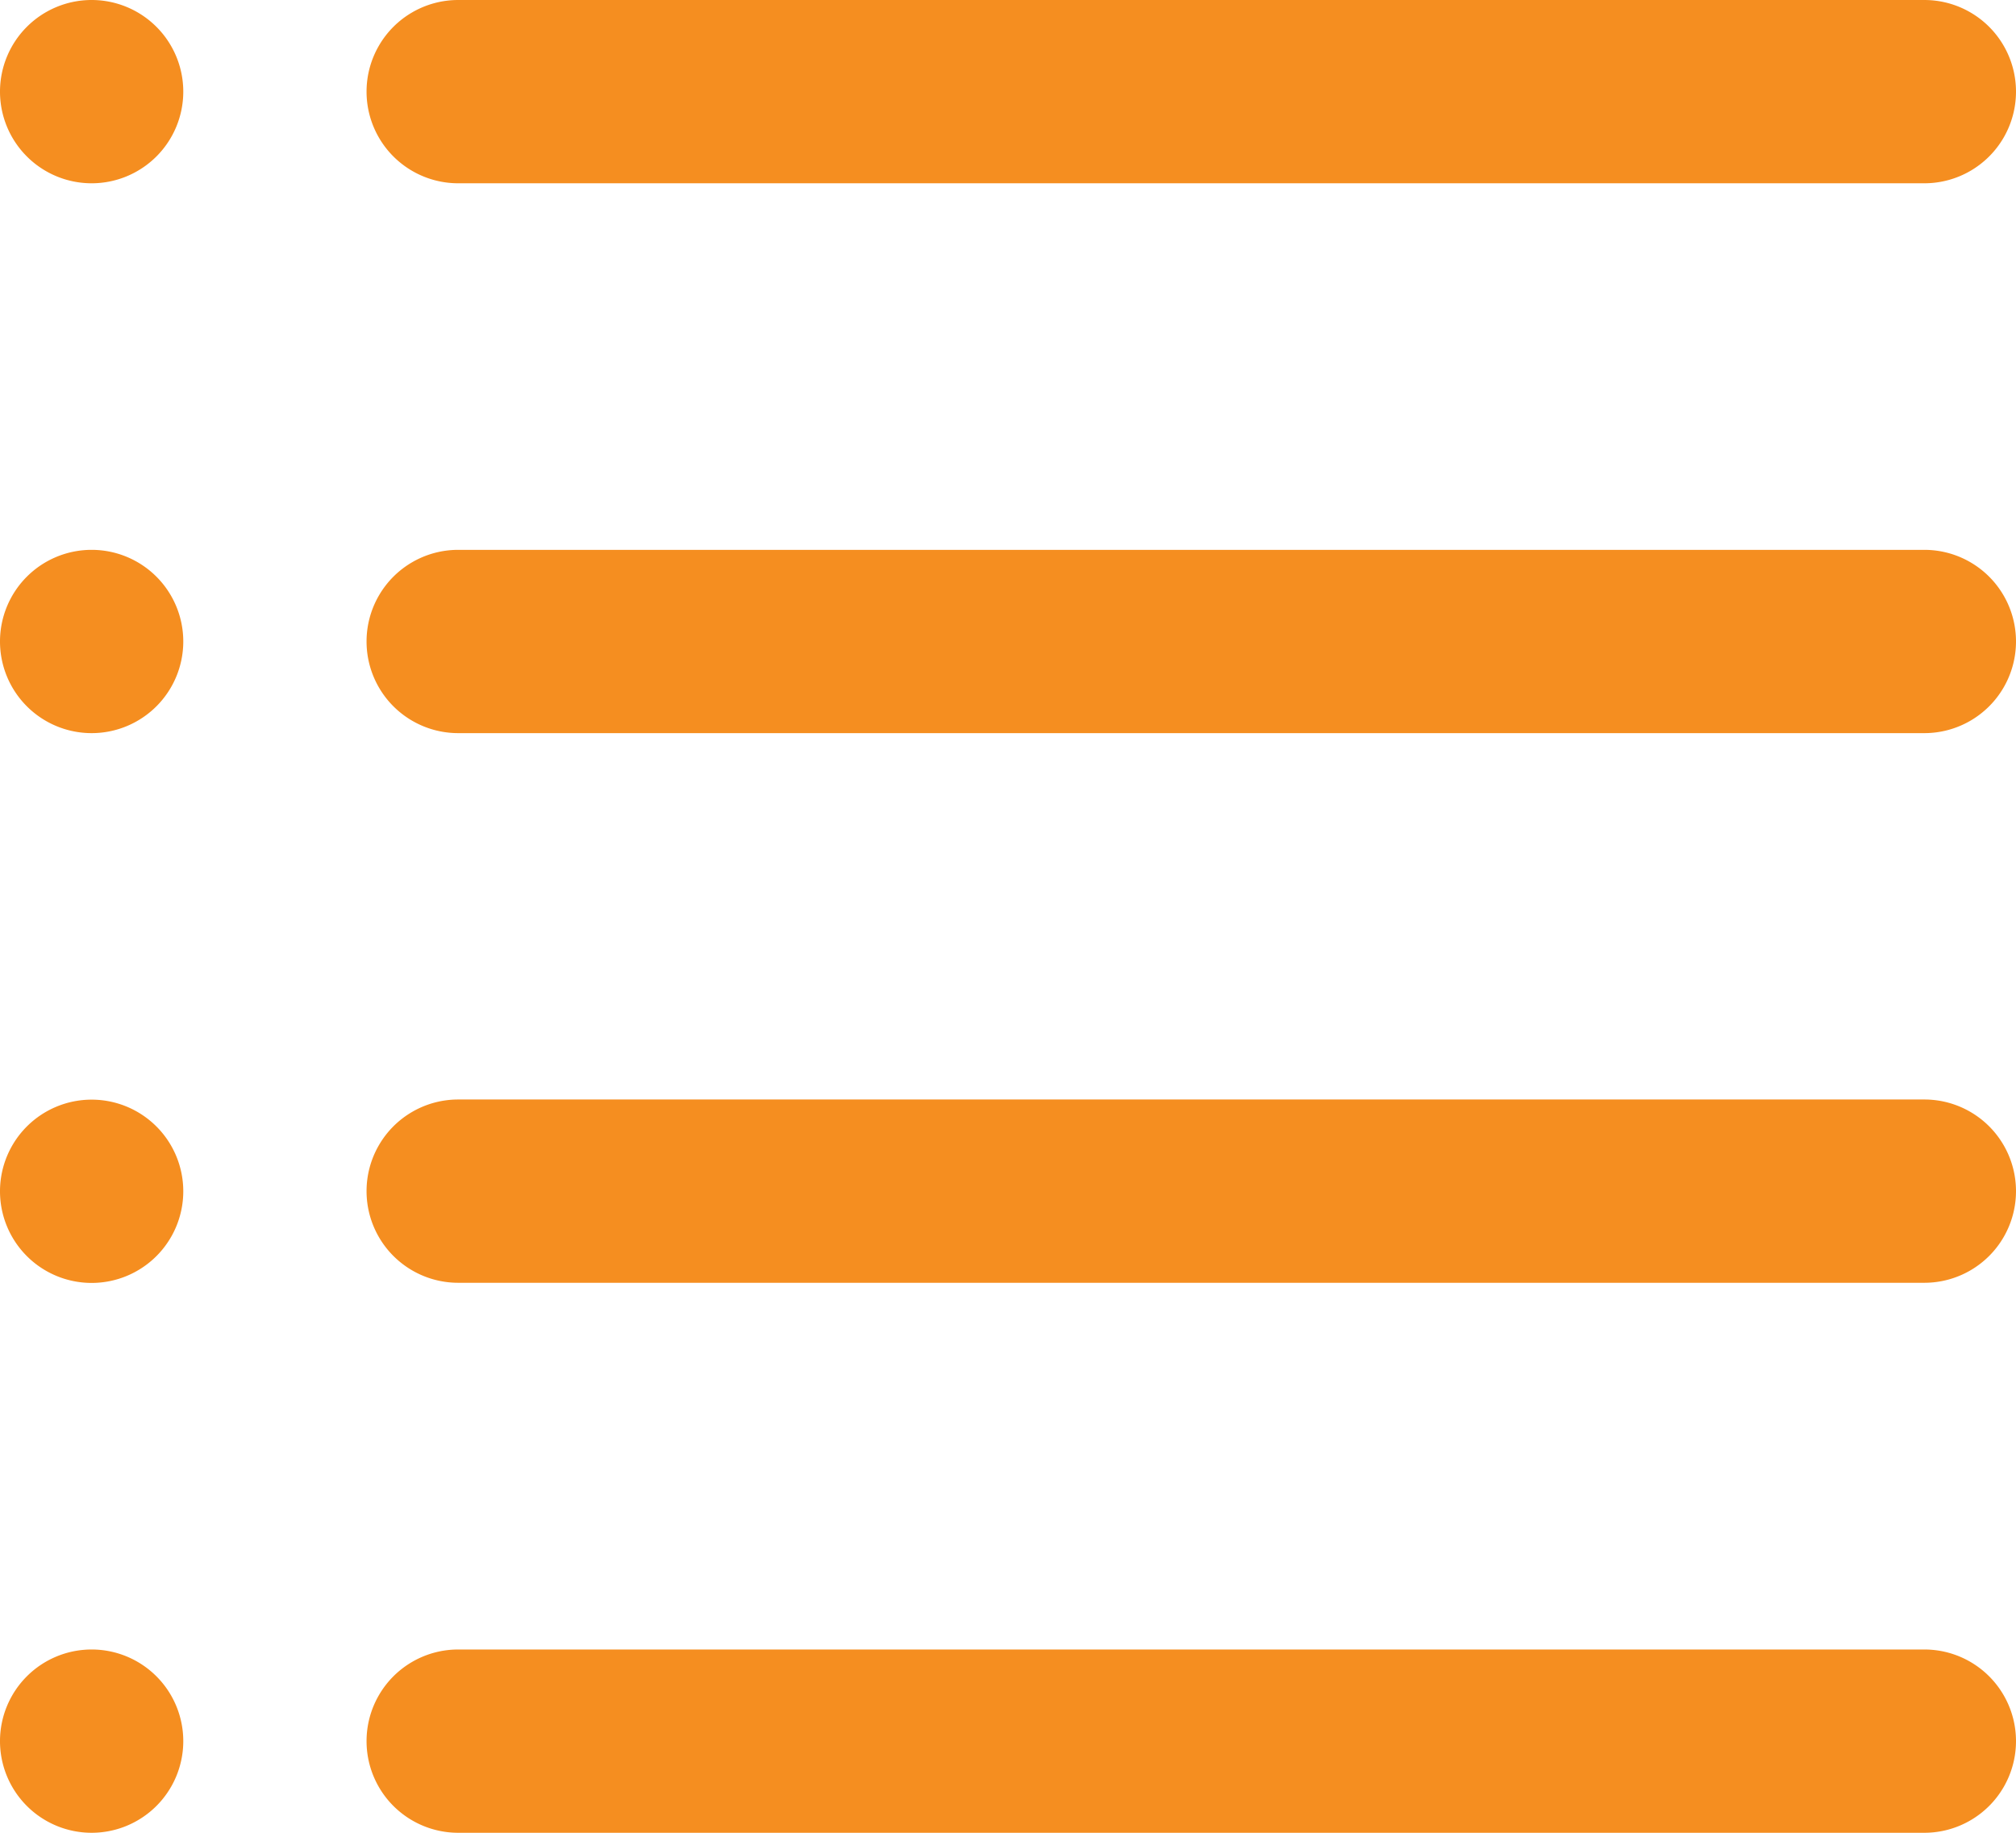 <svg xmlns="http://www.w3.org/2000/svg" xmlns:xlink="http://www.w3.org/1999/xlink" width="41.535" height="37.759" viewBox="0 0 41.535 37.759"><defs><clipPath id="clip-path"><rect id="Rectangle_148" data-name="Rectangle 148" width="41.535" height="37.759" fill="#f58e20"></rect></clipPath></defs><g id="flexibility-icon" transform="translate(0 0)"><g id="Group_556" data-name="Group 556" transform="translate(0 0)" clip-path="url(#clip-path)"><path id="Path_1632" data-name="Path 1632" d="M41.071,3.776H10.864a1.888,1.888,0,1,1,0-3.776H41.071a1.888,1.888,0,1,1,0,3.776" transform="translate(-1.424 0)" fill="#f58e20"></path><path id="Path_1633" data-name="Path 1633" d="M41.071,17.24H10.864a1.888,1.888,0,1,1,0-3.776H41.071a1.888,1.888,0,1,1,0,3.776" transform="translate(-1.424 -2.136)" fill="#f58e20"></path><path id="Path_1634" data-name="Path 1634" d="M41.071,30.7H10.864a1.888,1.888,0,1,1,0-3.776H41.071a1.888,1.888,0,0,1,0,3.776" transform="translate(-1.424 -4.272)" fill="#f58e20"></path><path id="Path_1635" data-name="Path 1635" d="M41.071,44.167H10.864a1.888,1.888,0,1,1,0-3.776H41.071a1.888,1.888,0,1,1,0,3.776" transform="translate(-1.424 -6.408)" fill="#f58e20"></path><path id="Path_1636" data-name="Path 1636" d="M3.776,42.279a1.888,1.888,0,1,1-1.888-1.888,1.888,1.888,0,0,1,1.888,1.888" transform="translate(0 -6.408)" fill="#f58e20"></path><path id="Path_1637" data-name="Path 1637" d="M3.776,28.815a1.888,1.888,0,1,1-1.888-1.888,1.888,1.888,0,0,1,1.888,1.888" transform="translate(0 -4.272)" fill="#f58e20"></path><path id="Path_1638" data-name="Path 1638" d="M3.776,15.352a1.888,1.888,0,1,1-1.888-1.888,1.888,1.888,0,0,1,1.888,1.888" transform="translate(0 -2.136)" fill="#f58e20"></path><path id="Path_1639" data-name="Path 1639" d="M3.776,1.888A1.888,1.888,0,1,1,1.888,0,1.888,1.888,0,0,1,3.776,1.888" transform="translate(0 0)" fill="#f58e20"></path></g></g></svg>